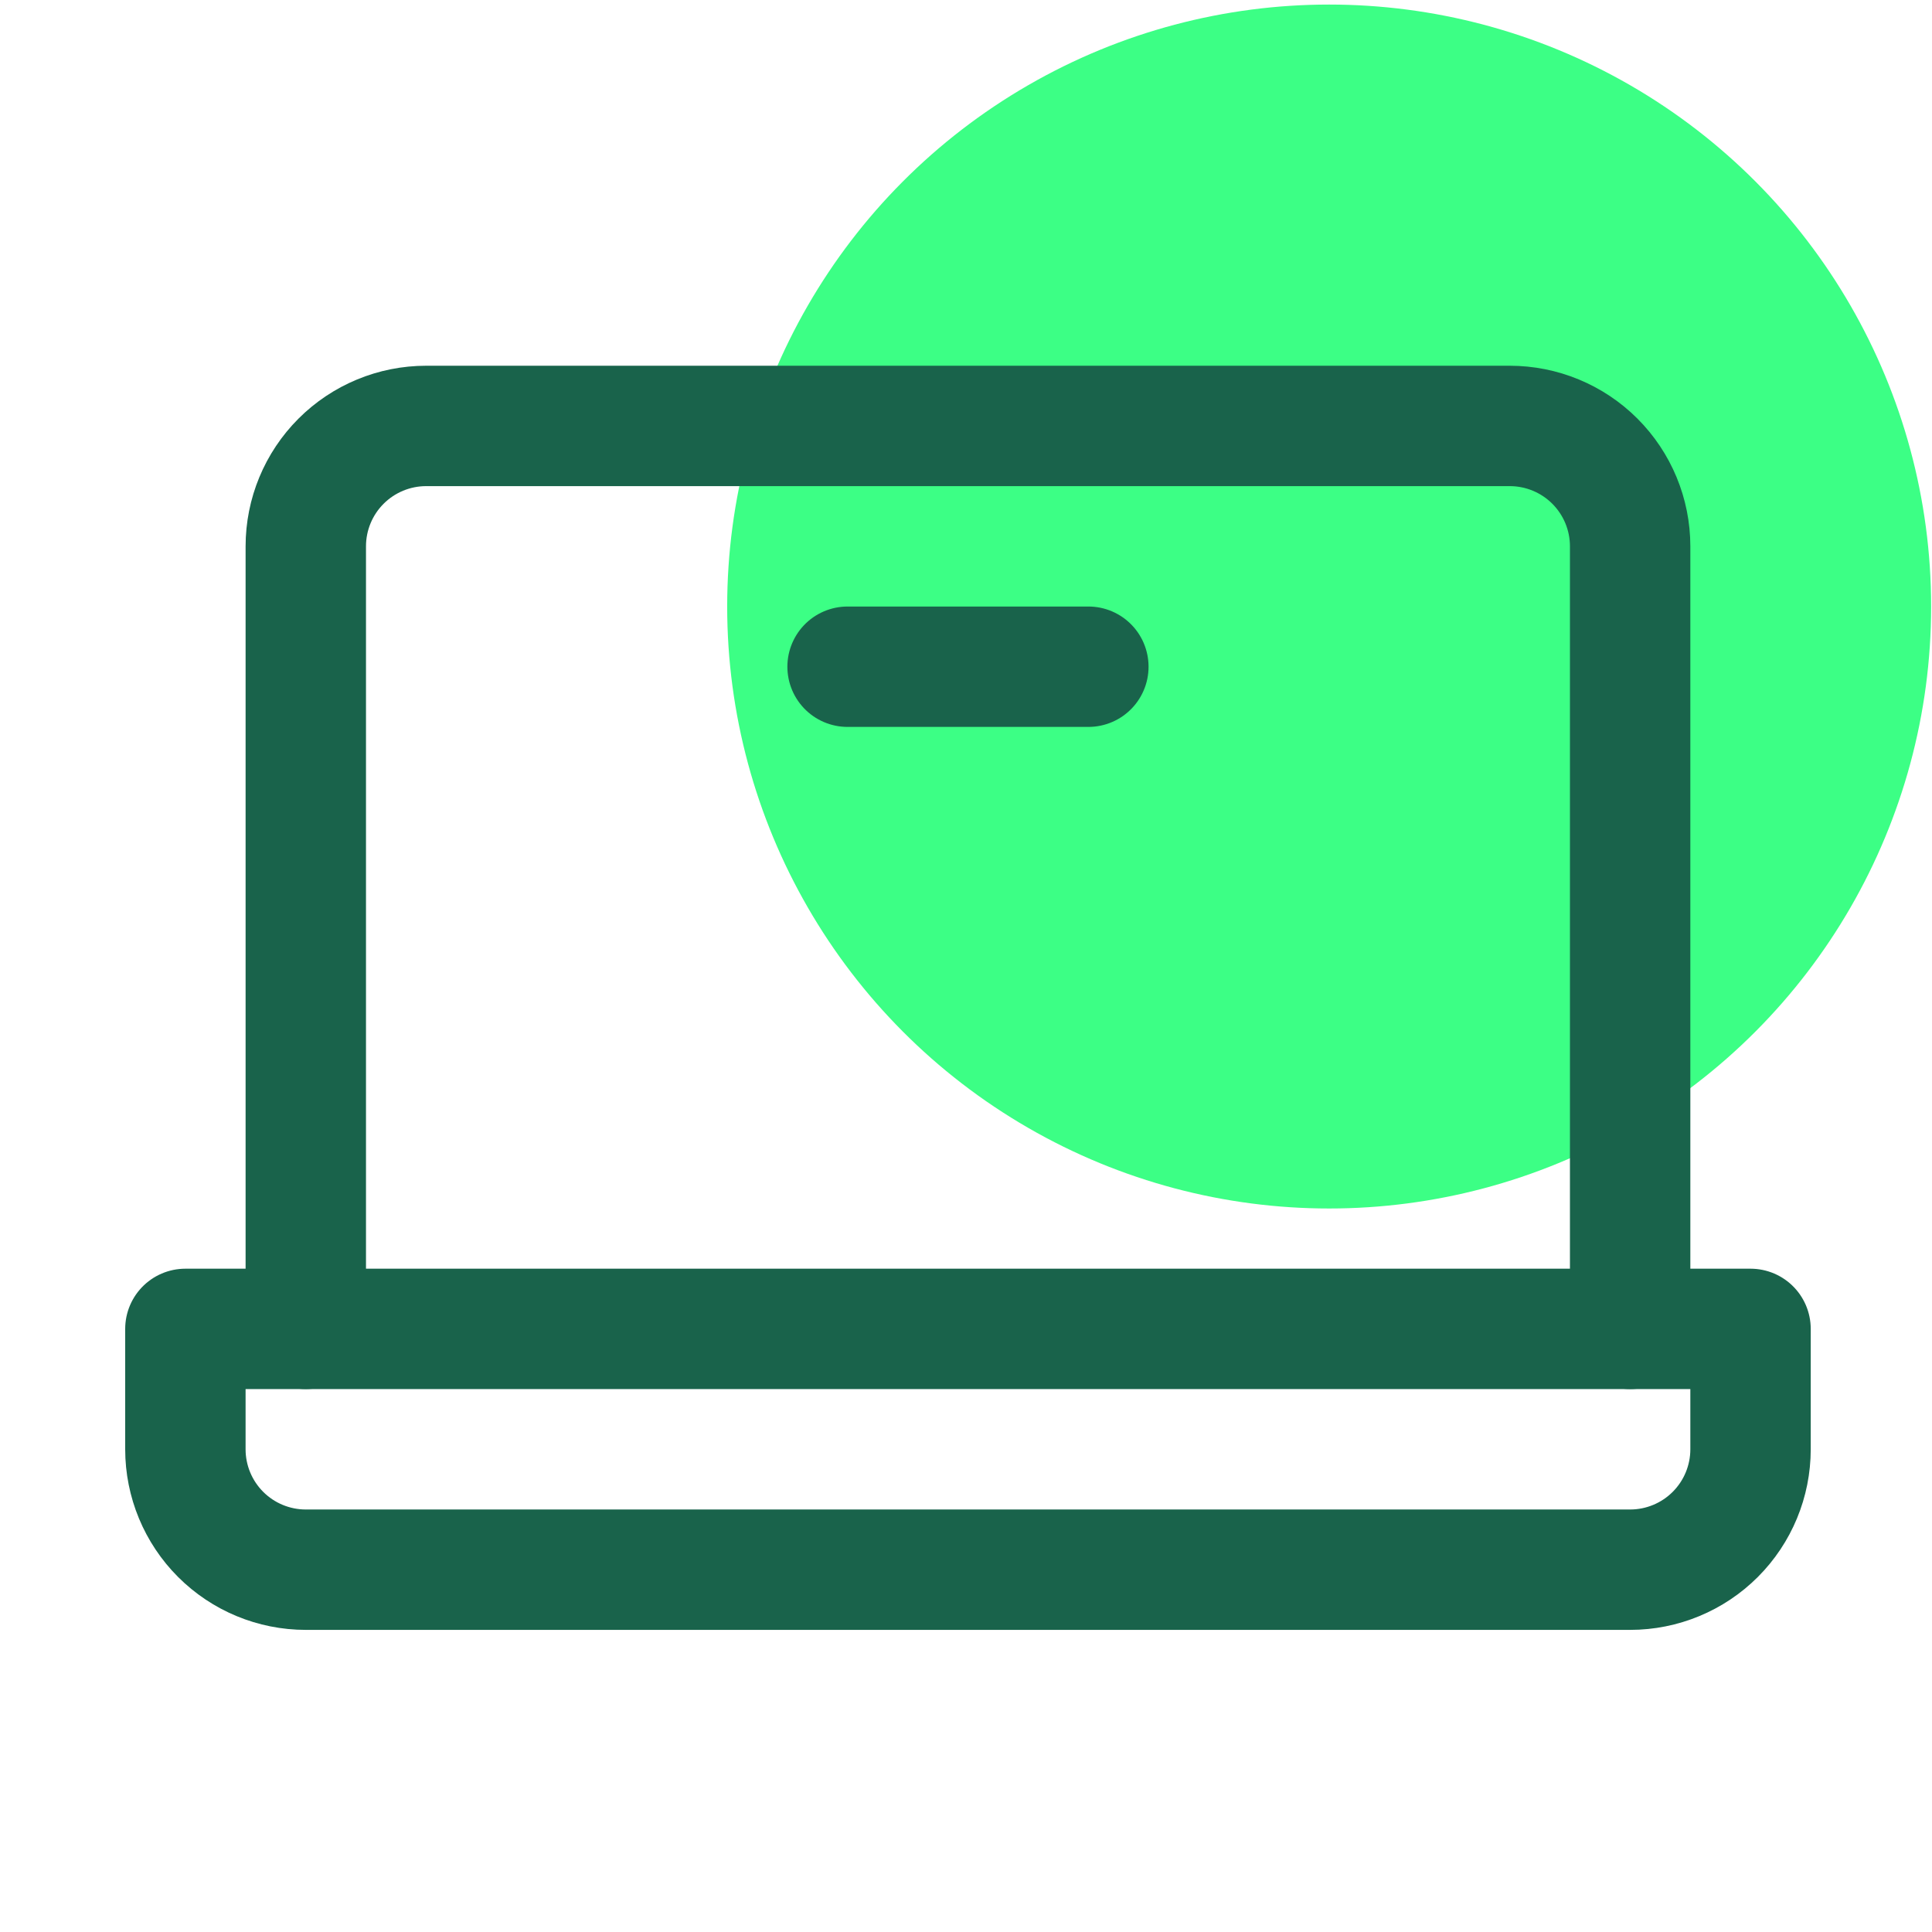 <?xml version="1.0" encoding="UTF-8"?> <svg xmlns="http://www.w3.org/2000/svg" width="162" height="162" viewBox="0 0 162 162" fill="none"><g clip-path="url(#clip0_15429_1939)"><circle cx="111.451" cy="50.858" r="50.476" fill="#3CFF85"></circle><g clip-path="url(#clip1_15429_1939)"><path d="M25.641 111.429V45.81C25.641 43.132 26.704 40.565 28.598 38.671C30.491 36.778 33.059 35.715 35.736 35.715H126.594C129.271 35.715 131.839 36.778 133.732 38.671C135.625 40.565 136.689 43.132 136.689 45.81V111.429" stroke="#19634B" stroke-width="10.095" stroke-linecap="round" stroke-linejoin="round"></path><path d="M15.545 111.429H146.784V121.524C146.784 124.202 145.72 126.77 143.827 128.663C141.934 130.556 139.366 131.62 136.689 131.62H25.641C22.963 131.62 20.395 130.556 18.502 128.663C16.609 126.77 15.545 124.202 15.545 121.524V111.429Z" stroke="#19634B" stroke-width="10.095" stroke-linecap="round" stroke-linejoin="round"></path><path d="M91.26 55.905H71.07" stroke="#19634B" stroke-width="10.095" stroke-linecap="round" stroke-linejoin="round"></path></g></g><defs><clipPath id="clip0_15429_1939"><rect width="161.524" height="161.524" fill="white" transform="translate(0.403 0.381)"></rect></clipPath><clipPath id="clip1_15429_1939"><rect width="161.524" height="161.524" fill="white" transform="translate(0.403 0.381)"></rect></clipPath></defs></svg> 